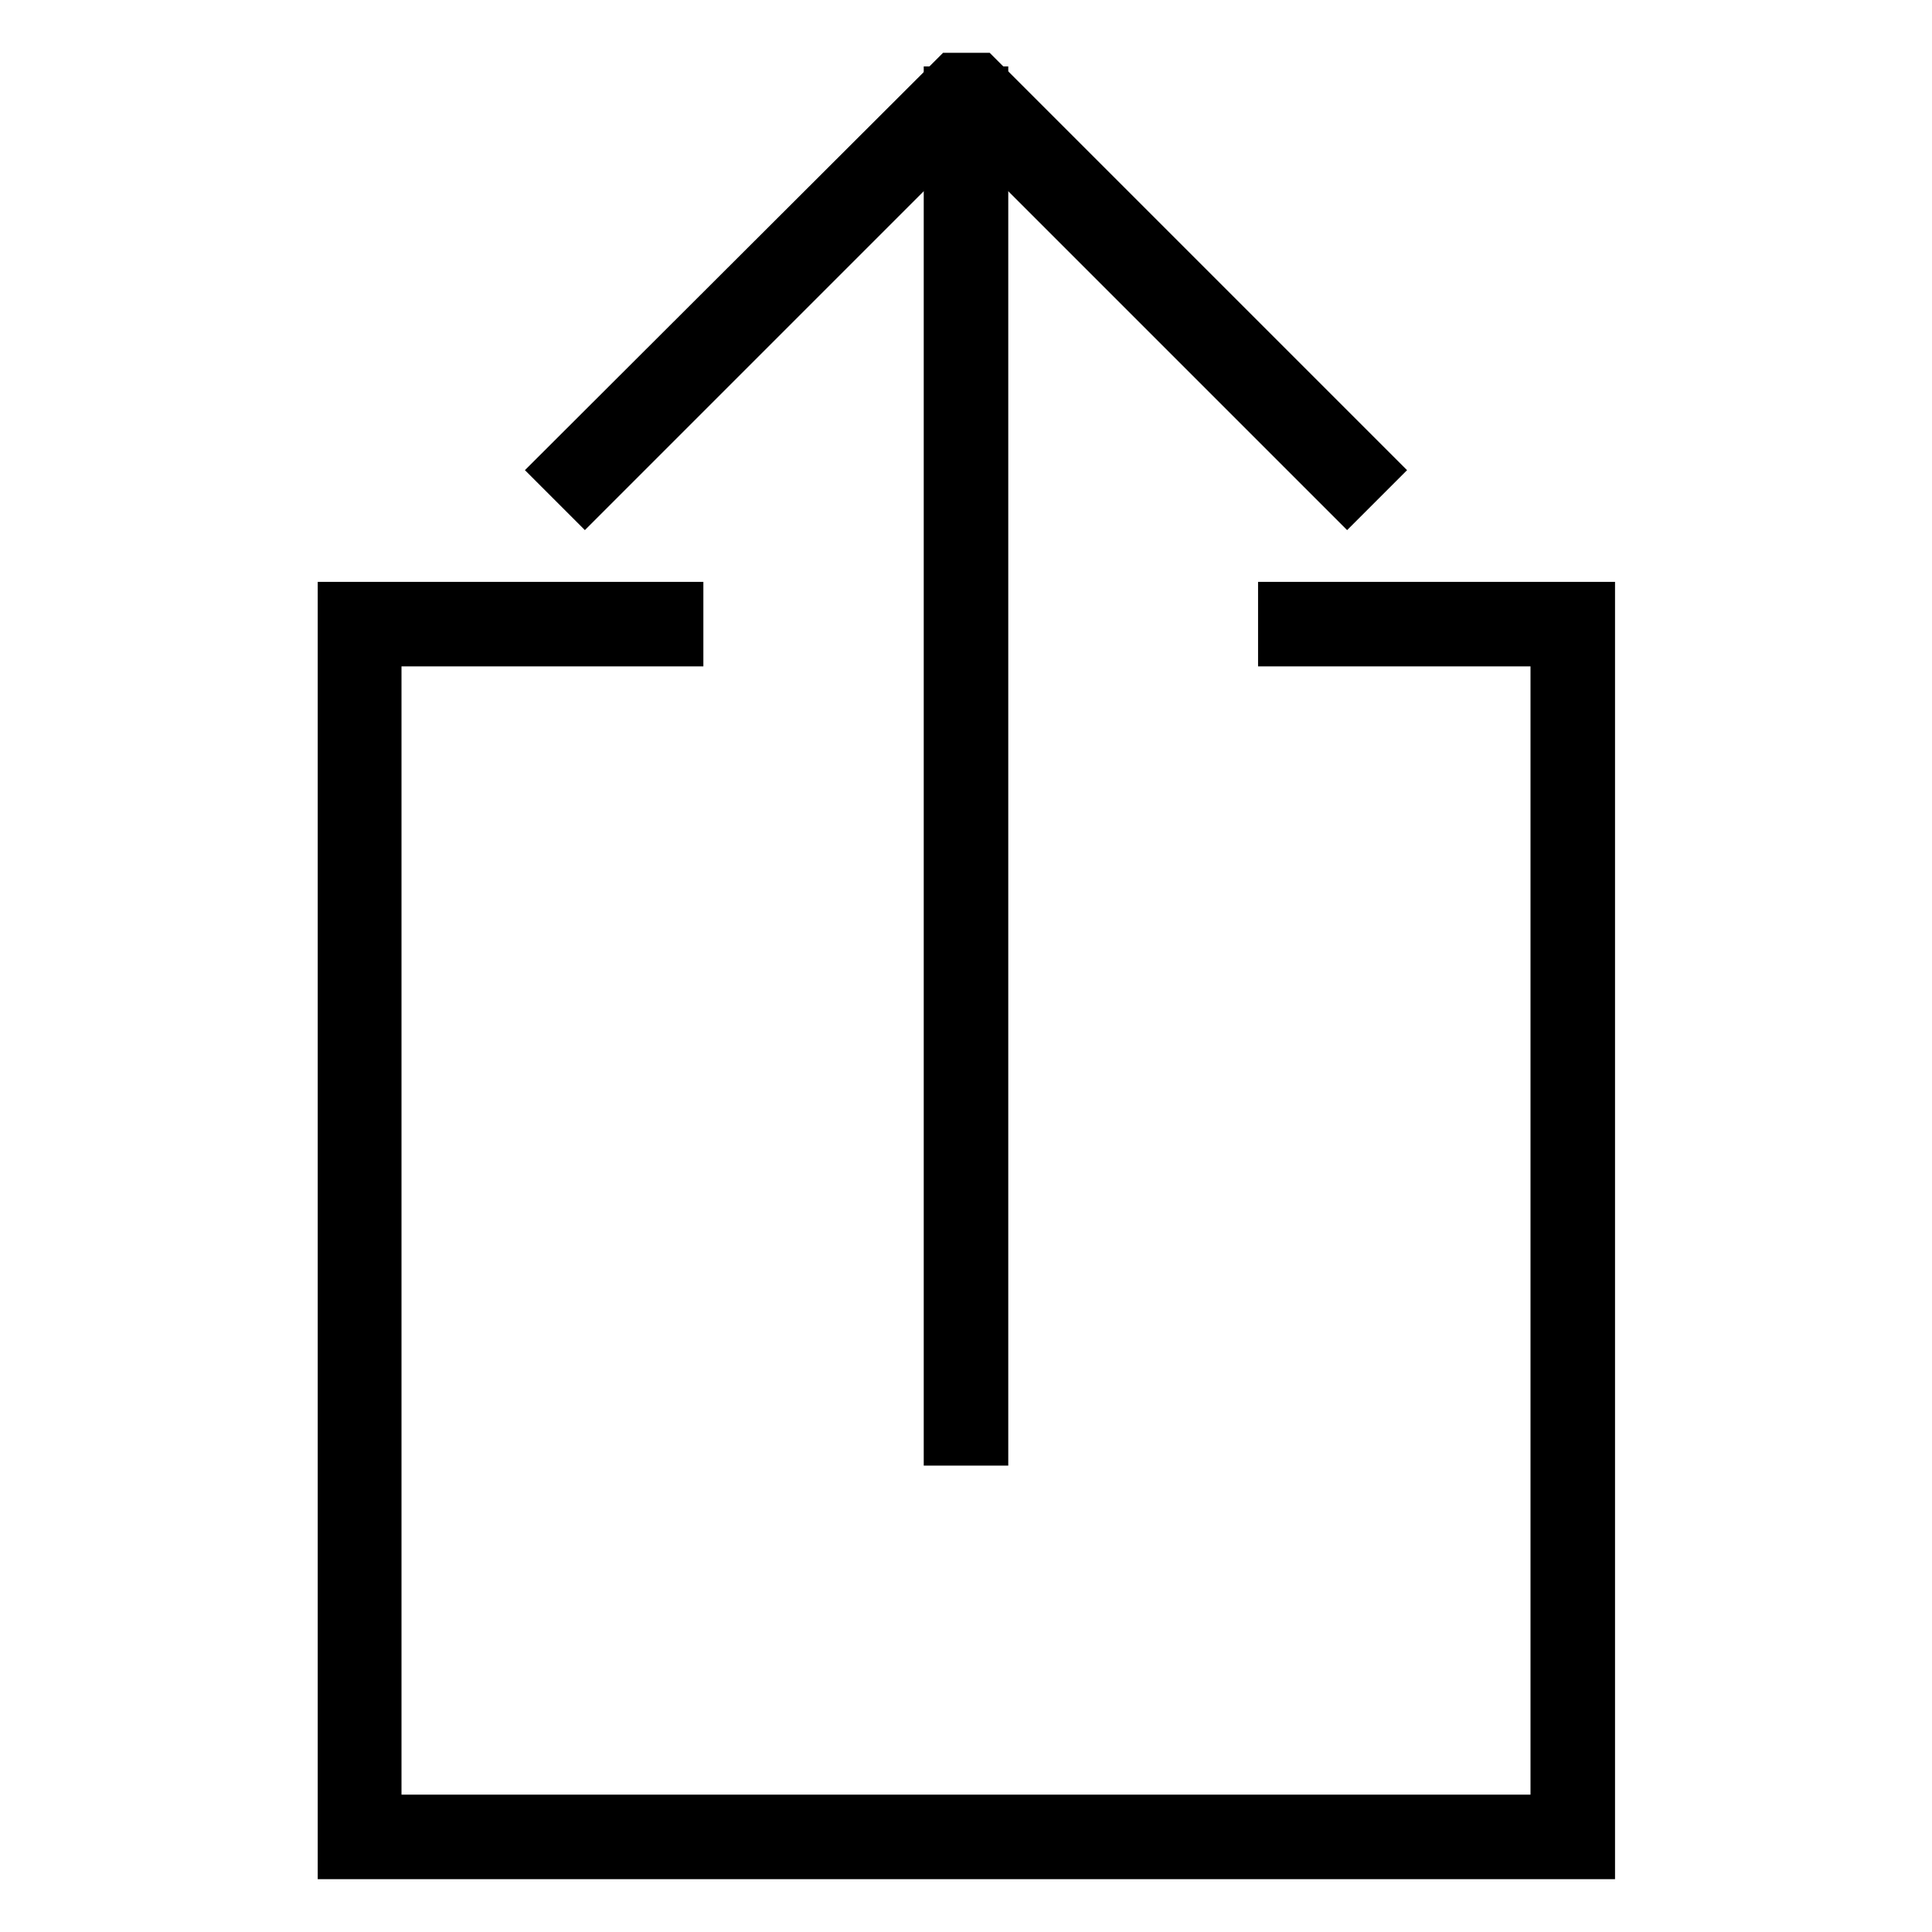 <?xml version="1.0" encoding="utf-8"?>
<!-- Svg Vector Icons : http://www.onlinewebfonts.com/icon -->
<!DOCTYPE svg PUBLIC "-//W3C//DTD SVG 1.1//EN" "http://www.w3.org/Graphics/SVG/1.1/DTD/svg11.dtd">
<svg version="1.1" xmlns="http://www.w3.org/2000/svg" xmlns:xlink="http://www.w3.org/1999/xlink" x="0px" y="0px" viewBox="0 0 256 256" enable-background="new 0 0 256 256" xml:space="preserve">
<g><g><path stroke-width="6" fill-opacity="0" stroke="#000000"  d="M178.5,66L128,15.5L77.5,66l-3.7-3.7L126.2,10h3.7l52.3,52.3L178.5,66z"/><path stroke-width="6" fill-opacity="0" stroke="#000000"  d="M125.4,11.8h5.2v179.4h-5.2V11.8z"/><path stroke-width="6" fill-opacity="0" stroke="#000000"  d="M169.7,80.1v5.2h36.1v155.5H50.2V85.3h40v-5.2H45.1V246h165.9V80.1H169.7z"/></g></g>
</svg>